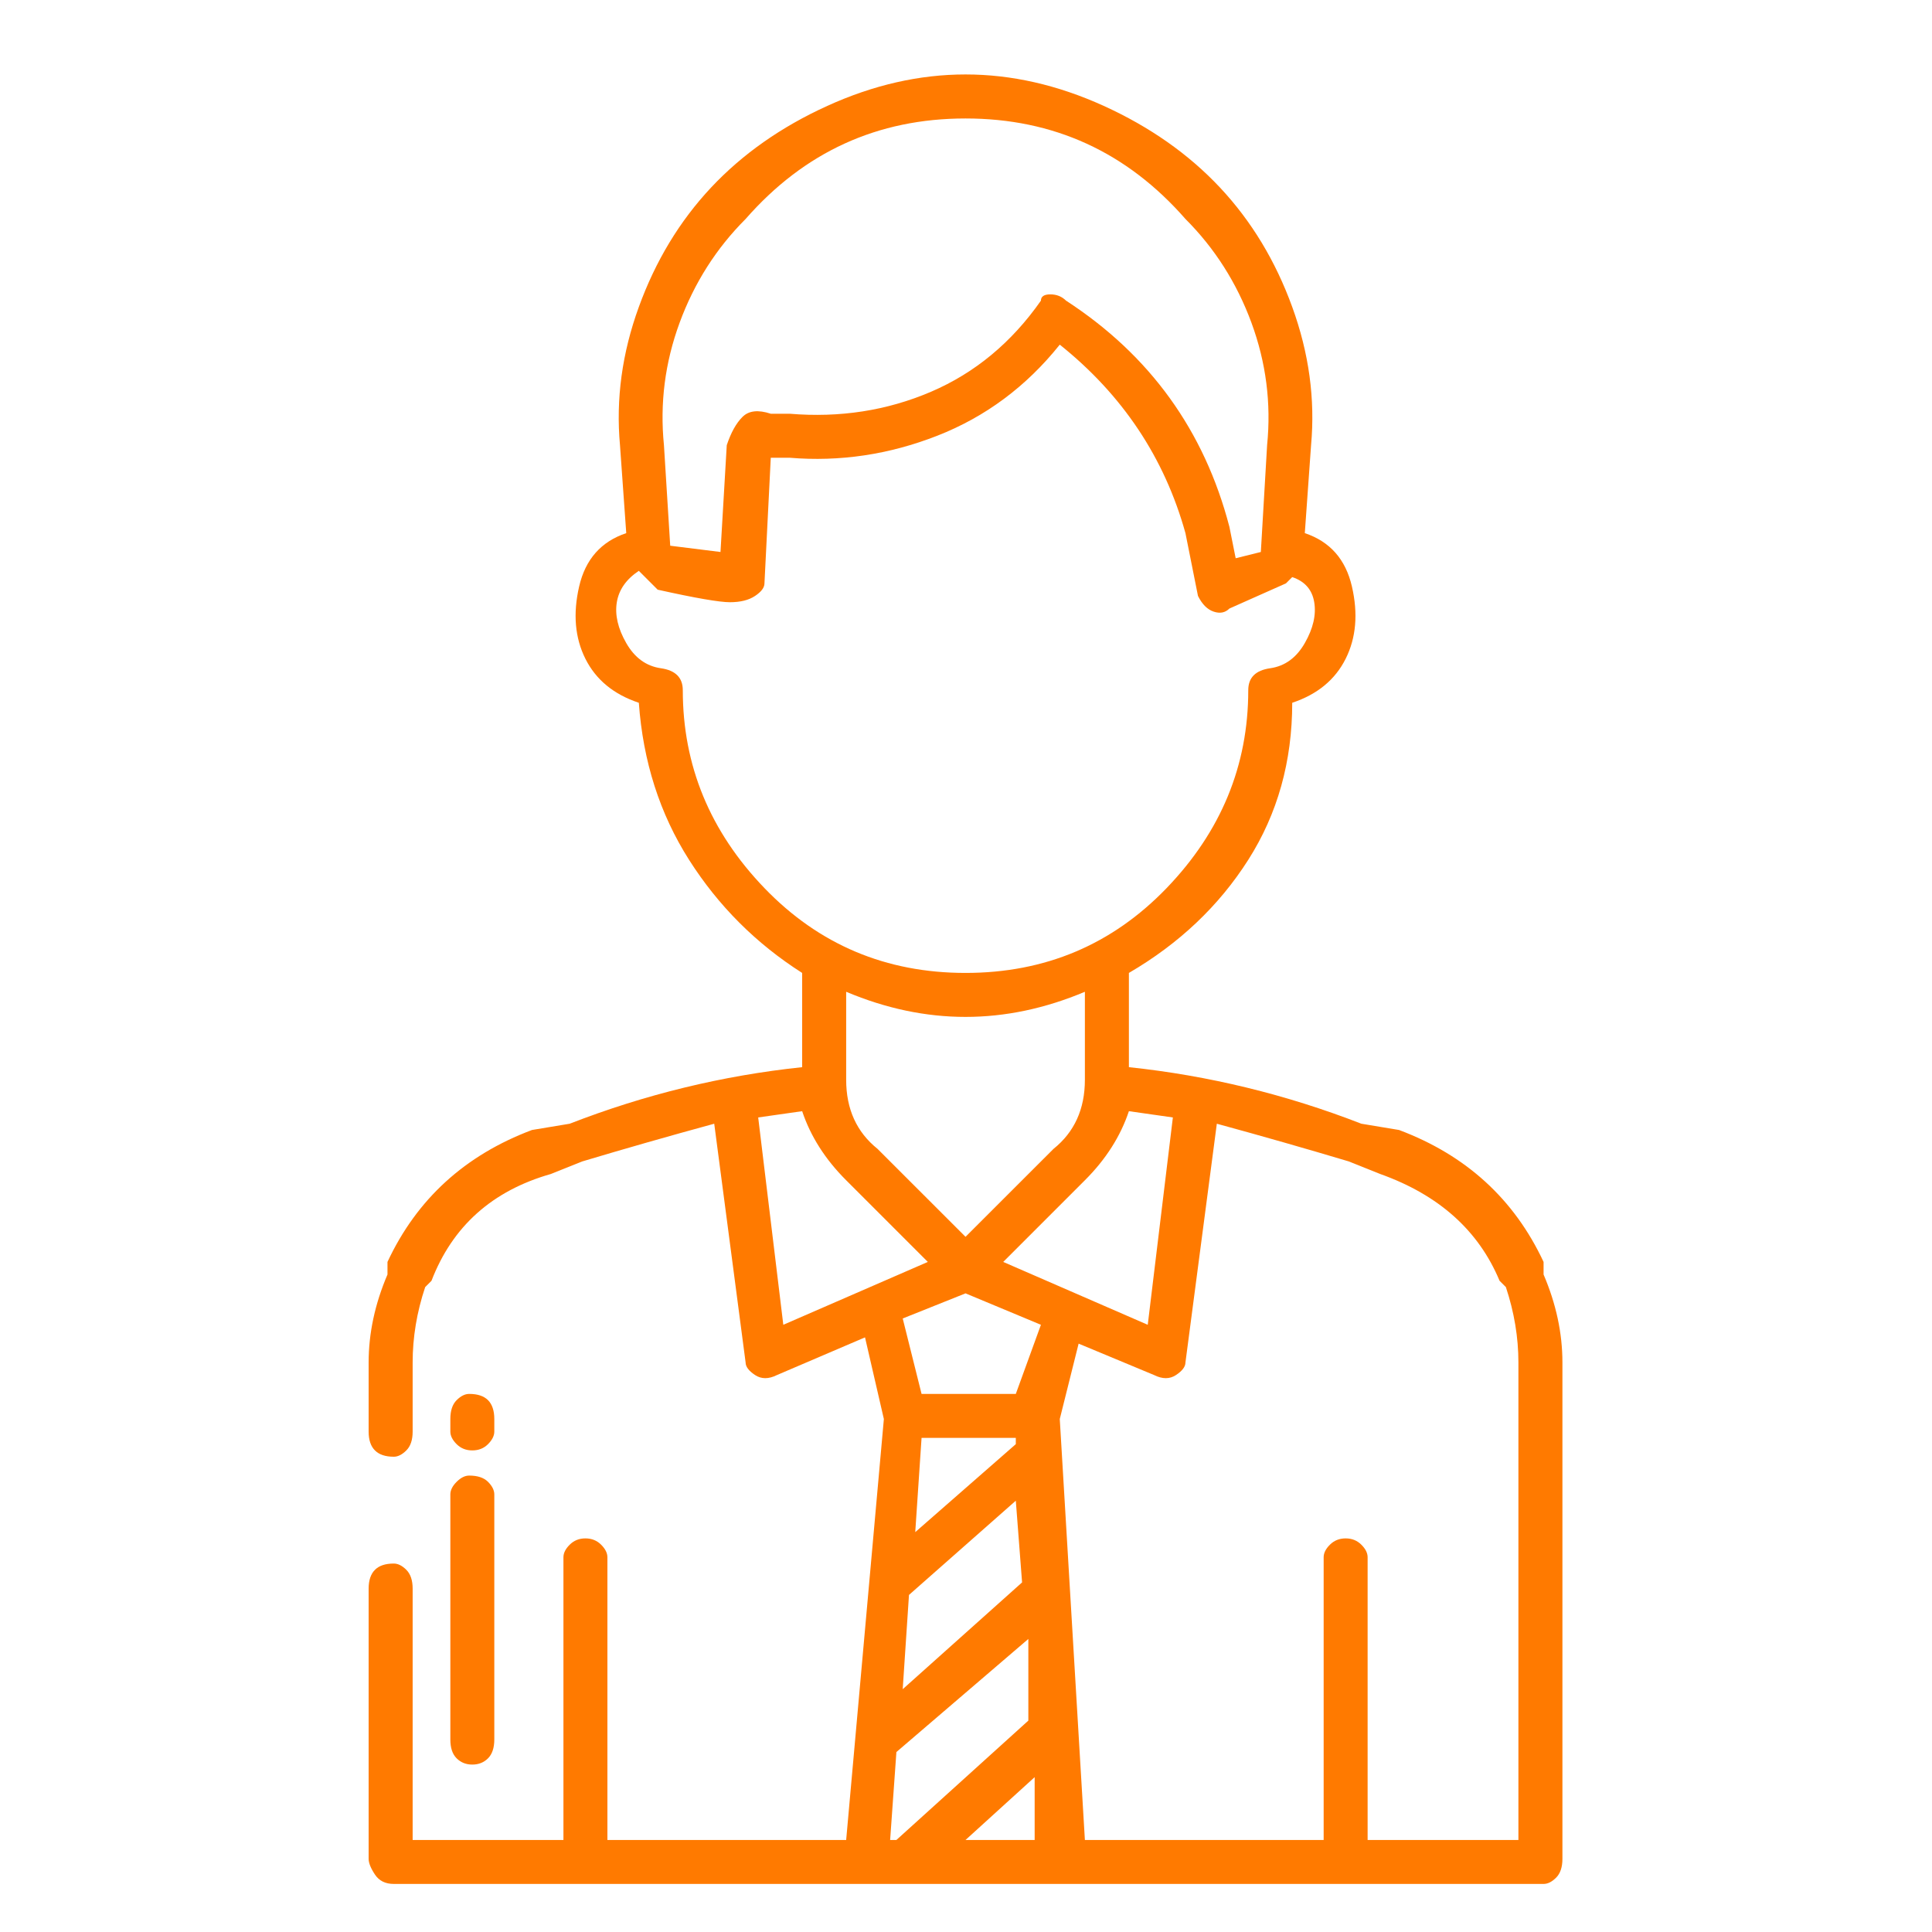 <svg width="41" height="41" viewBox="0 0 41 41" fill="none" xmlns="http://www.w3.org/2000/svg">
<path d="M9.957 31.314C9.868 31.314 9.779 31.358 9.69 31.447C9.601 31.536 9.557 31.625 9.557 31.714V36.914C9.557 37.092 9.601 37.225 9.69 37.314C9.779 37.403 9.89 37.447 10.023 37.447C10.157 37.447 10.268 37.403 10.357 37.314C10.445 37.225 10.49 37.092 10.49 36.914V31.714C10.49 31.625 10.445 31.536 10.357 31.447C10.268 31.358 10.134 31.314 9.957 31.314ZM9.957 29.581C9.868 29.581 9.779 29.625 9.69 29.714C9.601 29.803 9.557 29.936 9.557 30.114V30.381C9.557 30.469 9.601 30.558 9.69 30.647C9.779 30.736 9.89 30.78 10.023 30.78C10.157 30.78 10.268 30.736 10.357 30.647C10.445 30.558 10.49 30.469 10.49 30.381V30.114C10.49 29.936 10.445 29.803 10.357 29.714C10.268 29.625 10.134 29.581 9.957 29.581ZM32.757 27.047C32.757 26.958 32.757 26.914 32.757 26.914V26.78C32.134 25.447 31.112 24.514 29.69 23.98L28.89 23.847C27.29 23.225 25.645 22.825 23.957 22.647V20.647C25.023 20.025 25.868 19.225 26.49 18.247C27.112 17.269 27.423 16.158 27.423 14.914C27.957 14.736 28.334 14.425 28.557 13.98C28.779 13.536 28.823 13.025 28.69 12.447C28.557 11.869 28.223 11.492 27.69 11.314L27.823 9.447C27.912 8.469 27.779 7.492 27.423 6.514C27.068 5.536 26.557 4.692 25.89 3.98C25.223 3.269 24.401 2.692 23.423 2.247C22.445 1.803 21.468 1.58 20.49 1.58C19.512 1.58 18.534 1.803 17.557 2.247C16.579 2.692 15.757 3.269 15.09 3.98C14.423 4.692 13.912 5.536 13.557 6.514C13.201 7.492 13.068 8.469 13.157 9.447L13.29 11.314C12.757 11.492 12.423 11.869 12.29 12.447C12.157 13.025 12.201 13.536 12.423 13.98C12.646 14.425 13.023 14.736 13.557 14.914C13.646 16.158 14.001 17.269 14.623 18.247C15.245 19.225 16.046 20.025 17.023 20.647V22.647C15.334 22.825 13.69 23.225 12.09 23.847L11.29 23.98C9.868 24.514 8.845 25.447 8.223 26.78V27.047C7.957 27.669 7.823 28.292 7.823 28.914V30.381C7.823 30.558 7.868 30.692 7.957 30.78C8.045 30.869 8.179 30.914 8.357 30.914C8.445 30.914 8.534 30.869 8.623 30.78C8.712 30.692 8.757 30.558 8.757 30.381V28.914C8.757 28.381 8.845 27.847 9.023 27.314L9.157 27.18C9.601 26.025 10.445 25.269 11.69 24.914L12.357 24.647C13.245 24.381 14.179 24.114 15.157 23.847L15.823 28.914C15.823 29.003 15.89 29.092 16.023 29.18C16.157 29.269 16.312 29.269 16.49 29.18L18.357 28.381L18.757 30.114L17.957 39.047H12.89V33.047C12.89 32.958 12.845 32.869 12.757 32.781C12.668 32.692 12.557 32.647 12.423 32.647C12.29 32.647 12.179 32.692 12.09 32.781C12.001 32.869 11.957 32.958 11.957 33.047V39.047H8.757V33.714C8.757 33.536 8.712 33.403 8.623 33.314C8.534 33.225 8.445 33.181 8.357 33.181C8.179 33.181 8.045 33.225 7.957 33.314C7.868 33.403 7.823 33.536 7.823 33.714V39.447C7.823 39.536 7.868 39.647 7.957 39.781C8.045 39.914 8.179 39.98 8.357 39.98H32.757C32.846 39.98 32.934 39.936 33.023 39.847C33.112 39.758 33.157 39.625 33.157 39.447V28.914C33.157 28.292 33.023 27.669 32.757 27.047ZM24.89 23.714L24.357 28.114L21.29 26.78L23.023 25.047C23.468 24.603 23.779 24.114 23.957 23.581L24.89 23.714ZM20.49 26.247L18.623 24.381C18.179 24.025 17.957 23.536 17.957 22.914V21.047C19.645 21.758 21.334 21.758 23.023 21.047V22.914C23.023 23.536 22.801 24.025 22.357 24.381L20.49 26.247ZM15.823 4.647C17.068 3.225 18.623 2.514 20.49 2.514C22.357 2.514 23.912 3.225 25.157 4.647C25.779 5.269 26.245 6.003 26.557 6.847C26.868 7.692 26.979 8.558 26.89 9.447L26.757 11.714L26.223 11.847L26.09 11.181C25.557 9.136 24.401 7.536 22.623 6.38C22.534 6.292 22.423 6.247 22.29 6.247C22.157 6.247 22.09 6.292 22.09 6.38C21.468 7.269 20.69 7.914 19.757 8.314C18.823 8.714 17.823 8.869 16.757 8.78H16.357C16.09 8.692 15.89 8.714 15.757 8.847C15.623 8.98 15.512 9.18 15.423 9.447L15.29 11.714L14.223 11.581L14.09 9.447C14.001 8.558 14.112 7.692 14.423 6.847C14.734 6.003 15.201 5.269 15.823 4.647ZM14.49 14.647C14.49 14.38 14.334 14.225 14.023 14.181C13.712 14.136 13.468 13.958 13.29 13.647C13.112 13.336 13.046 13.047 13.09 12.78C13.134 12.514 13.29 12.292 13.557 12.114L13.957 12.514C14.757 12.692 15.268 12.78 15.49 12.78C15.712 12.78 15.89 12.736 16.023 12.647C16.157 12.558 16.223 12.469 16.223 12.38L16.357 9.714H16.757C17.823 9.803 18.868 9.647 19.89 9.247C20.912 8.847 21.779 8.203 22.49 7.314C23.823 8.38 24.712 9.714 25.157 11.314L25.423 12.647C25.512 12.825 25.623 12.936 25.757 12.98C25.89 13.025 26.001 13.003 26.09 12.914L27.29 12.38L27.423 12.247C27.69 12.336 27.846 12.514 27.89 12.78C27.934 13.047 27.868 13.336 27.69 13.647C27.512 13.958 27.268 14.136 26.957 14.181C26.645 14.225 26.49 14.38 26.49 14.647C26.49 16.247 25.912 17.647 24.757 18.847C23.601 20.047 22.179 20.647 20.49 20.647C18.801 20.647 17.379 20.047 16.223 18.847C15.068 17.647 14.49 16.247 14.49 14.647ZM16.623 28.114L16.09 23.714L17.023 23.581C17.201 24.114 17.512 24.603 17.957 25.047L19.69 26.78L16.623 28.114ZM21.557 31.847L21.69 33.581L19.157 35.847L19.29 33.847L21.557 31.847ZM19.423 32.514L19.557 30.514H21.557V30.647L19.423 32.514ZM18.89 39.047L19.023 37.181L21.823 34.781V36.514L19.023 39.047H18.89ZM20.49 39.047L21.957 37.714V39.047H20.49ZM21.557 29.581H19.557L19.157 27.98L20.49 27.447L22.09 28.114L21.557 29.581ZM32.223 39.047H29.023V33.047C29.023 32.958 28.979 32.869 28.89 32.781C28.801 32.692 28.69 32.647 28.557 32.647C28.423 32.647 28.312 32.692 28.223 32.781C28.134 32.869 28.09 32.958 28.09 33.047V39.047H23.023L22.49 30.114L22.89 28.514L24.49 29.18C24.668 29.269 24.823 29.269 24.957 29.18C25.09 29.092 25.157 29.003 25.157 28.914L25.823 23.847C26.801 24.114 27.734 24.381 28.623 24.647L29.29 24.914C30.534 25.358 31.379 26.114 31.823 27.18L31.957 27.314C32.134 27.847 32.223 28.381 32.223 28.914V39.047Z" fill="#FF7A00"/>
</svg>
